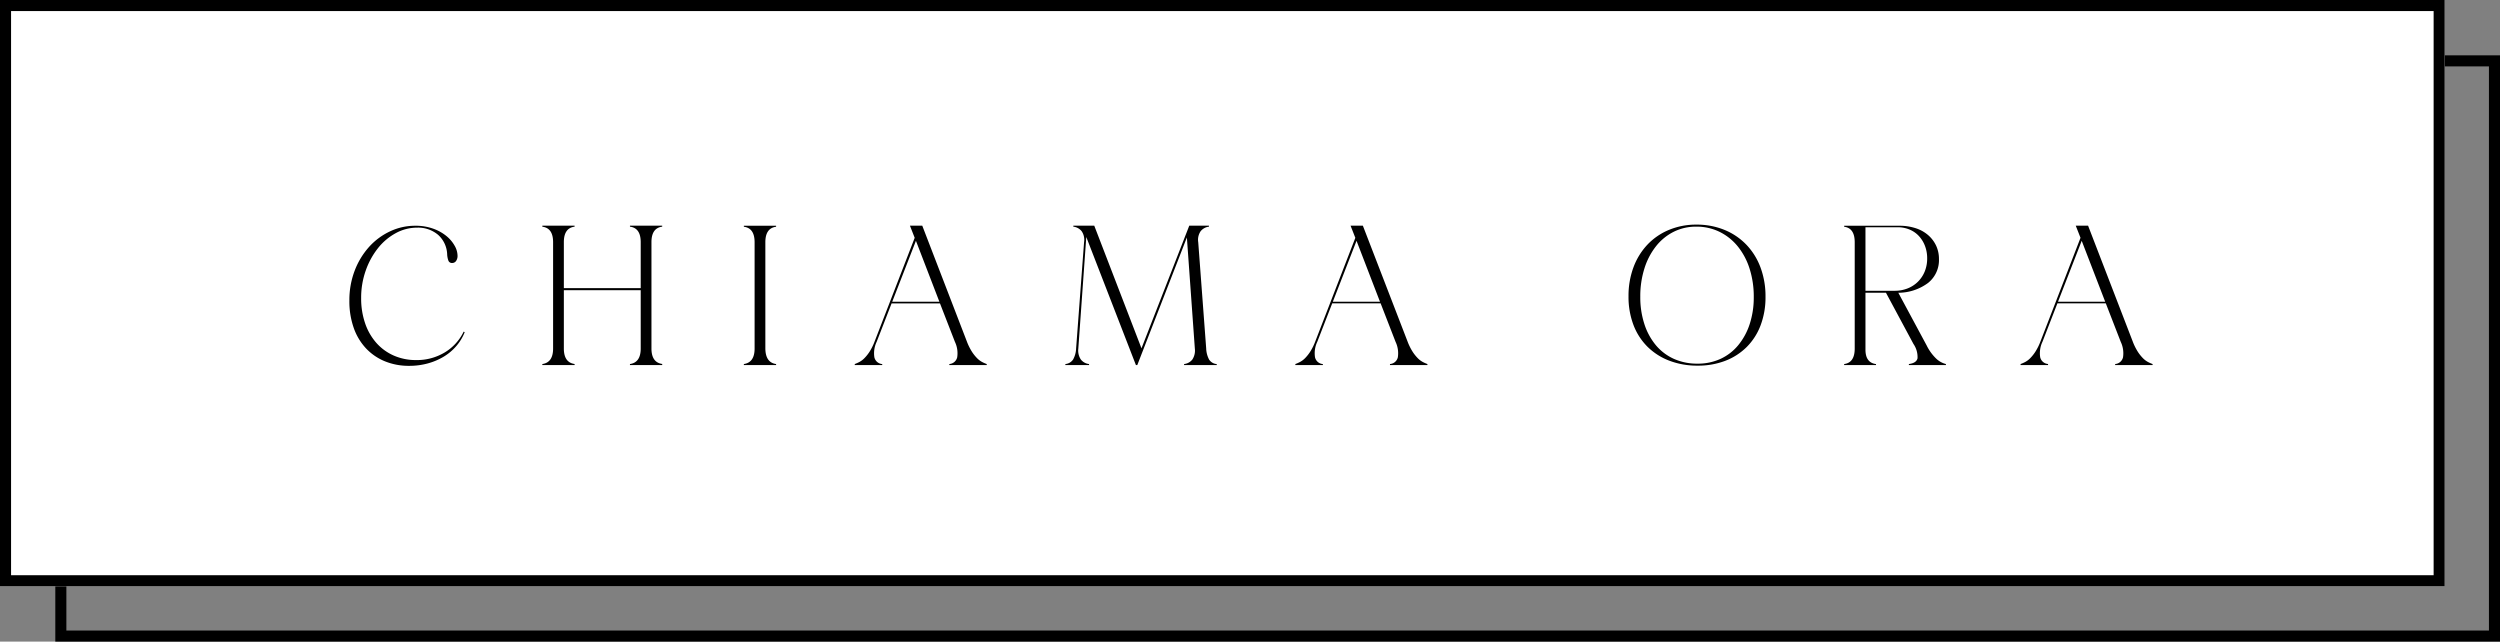 <svg xmlns="http://www.w3.org/2000/svg" width="226" height="58" viewBox="0 0 226 58"><rect x="0" y="0" width="226" height="58" fill="#808080" stroke="none"/><g id="Raggruppa_229" data-name="Raggruppa 229" transform="translate(-1597 -889)"><g id="Raggruppa_13" data-name="Raggruppa 13" transform="translate(-40 60)"><g id="Rettangolo_15" data-name="Rettangolo 15" transform="translate(1642 834)" fill="none" stroke="#000" stroke-width="1"><rect width="221" height="53" stroke="none"></rect><rect x="0.5" y="0.5" width="220" height="52" fill="none"></rect></g><g id="Rettangolo_14" data-name="Rettangolo 14" transform="translate(1637 829)" fill="#fff" stroke="#000" stroke-width="1"><rect width="221" height="53" stroke="none"></rect><rect x="0.5" y="0.5" width="220" height="52" fill="none"></rect></g></g><path id="Tracciato_110" data-name="Tracciato 110" d="M-75.294-12.42a4,4,0,0,0-1.926.495,5.252,5.252,0,0,0-1.611,1.359,6.92,6.92,0,0,0-1.107,2.025,7.369,7.369,0,0,0-.414,2.493,6.892,6.892,0,0,0,.36,2.277A5.2,5.2,0,0,0-78.975-2,4.531,4.531,0,0,0-77.4-.855a4.939,4.939,0,0,0,2.016.405,4.87,4.87,0,0,0,2.592-.693,4.425,4.425,0,0,0,1.71-1.881l.09.054a4.384,4.384,0,0,1-.756,1.251,4.665,4.665,0,0,1-1.143.963,5.691,5.691,0,0,1-1.449.612,6.336,6.336,0,0,1-1.674.216,5.7,5.7,0,0,1-2.178-.405A4.887,4.887,0,0,1-79.9-1.494a5.223,5.223,0,0,1-1.116-1.845,7.212,7.212,0,0,1-.4-2.475,7.447,7.447,0,0,1,.486-2.736,6.858,6.858,0,0,1,1.305-2.142,5.947,5.947,0,0,1,1.9-1.4,5.3,5.3,0,0,1,2.268-.5,4.653,4.653,0,0,1,1.611.261,4.009,4.009,0,0,1,1.2.666,3.084,3.084,0,0,1,.747.882,1.871,1.871,0,0,1,.261.891.792.792,0,0,1-.135.486.419.419,0,0,1-.351.18.335.335,0,0,1-.351-.243,2.013,2.013,0,0,1-.1-.5,2.474,2.474,0,0,0-.819-1.8A2.794,2.794,0,0,0-75.294-12.42Zm11.322-.18h2.916v.09q-.972.126-.972,1.4v4.158h6.948v-4.158q0-1.278-.972-1.4v-.09h2.916v.09q-.972.126-.972,1.4v9.612q0,1.26.972,1.4V0h-2.916V-.09q.972-.144.972-1.4V-6.768h-6.948v5.274q0,1.26.972,1.4V0h-2.916V-.09Q-63-.234-63-1.494v-9.612q0-1.278-.972-1.4Zm20.16,11.07q0,1.3.972,1.44V0h-2.916V-.09q.972-.144.972-1.4v-9.612q0-1.278-.972-1.4v-.09h2.916v.09q-.972.126-.972,1.4ZM-29.628-12.6-25.6-2.142a5.037,5.037,0,0,0,.45.918,3.661,3.661,0,0,0,.468.594,1.911,1.911,0,0,0,.459.351A3.565,3.565,0,0,0-23.8-.09V0H-27.18V-.09A.792.792,0,0,0-26.469-.7a2.4,2.4,0,0,0-.207-1.4l-1.35-3.474H-32.4l-1.35,3.474a2.4,2.4,0,0,0-.207,1.4.792.792,0,0,0,.711.612V0H-35.73V-.09a3.565,3.565,0,0,0,.423-.189,1.911,1.911,0,0,0,.459-.351,3.661,3.661,0,0,0,.468-.594,5.037,5.037,0,0,0,.45-.918l3.618-9.36-.432-1.1Zm1.548,6.876L-30.2-11.232l-2.142,5.508Zm14-6.876L-9.81-1.512-5.49-12.6h1.782v.09a1.132,1.132,0,0,0-.756.414,1.376,1.376,0,0,0-.216.99l.72,9.612A2.312,2.312,0,0,0-3.7-.5a.913.913,0,0,0,.693.414V0H-5.958V-.09A1.1,1.1,0,0,0-5.211-.5a1.469,1.469,0,0,0,.225-.99l-.72-10.044L-10.188,0h-.126L-14.8-11.574l-.72,10.08a1.469,1.469,0,0,0,.225.99,1.1,1.1,0,0,0,.747.414V0h-2.142V-.09a.942.942,0,0,0,.7-.414,2.22,2.22,0,0,0,.27-.99l.72-9.612a1.376,1.376,0,0,0-.216-.99,1.132,1.132,0,0,0-.756-.414v-.09Zm24.282,0L14.238-2.142a5.037,5.037,0,0,0,.45.918,3.661,3.661,0,0,0,.468.594,1.911,1.911,0,0,0,.459.351,3.565,3.565,0,0,0,.423.189V0H12.654V-.09A.792.792,0,0,0,13.365-.7a2.4,2.4,0,0,0-.207-1.4L11.808-5.58H7.434L6.084-2.106A2.4,2.4,0,0,0,5.877-.7a.792.792,0,0,0,.711.612V0H4.1V-.09a3.565,3.565,0,0,0,.423-.189A1.911,1.911,0,0,0,4.986-.63a3.661,3.661,0,0,0,.468-.594,5.037,5.037,0,0,0,.45-.918L9.522-11.5,9.09-12.6Zm1.548,6.876L9.63-11.232,7.488-5.724ZM40.464.054A7.023,7.023,0,0,1,37.89-.4a5.661,5.661,0,0,1-1.971-1.269,5.557,5.557,0,0,1-1.26-1.971,7.151,7.151,0,0,1-.441-2.574,7.366,7.366,0,0,1,.45-2.628,6.044,6.044,0,0,1,1.26-2.043,5.671,5.671,0,0,1,1.944-1.332,6.343,6.343,0,0,1,2.484-.477,6.572,6.572,0,0,1,2.538.477,5.757,5.757,0,0,1,1.98,1.341,5.98,5.98,0,0,1,1.278,2.061,7.44,7.44,0,0,1,.45,2.637A7.151,7.151,0,0,1,46.161-3.6,5.529,5.529,0,0,1,44.91-1.638,5.579,5.579,0,0,1,42.975-.387,6.829,6.829,0,0,1,40.464.054Zm0-.18a4.88,4.88,0,0,0,2.07-.432,4.527,4.527,0,0,0,1.6-1.233A5.835,5.835,0,0,0,45.171-3.7a7.737,7.737,0,0,0,.369-2.457,8.274,8.274,0,0,0-.378-2.556,6.105,6.105,0,0,0-1.071-2.016,4.9,4.9,0,0,0-1.647-1.314,4.716,4.716,0,0,0-2.106-.468,4.5,4.5,0,0,0-2.025.459,4.749,4.749,0,0,0-1.6,1.3,6.194,6.194,0,0,0-1.053,2.007,8.336,8.336,0,0,0-.378,2.574,7.82,7.82,0,0,0,.369,2.466,5.728,5.728,0,0,0,1.044,1.917A4.569,4.569,0,0,0,38.322-.558,5.136,5.136,0,0,0,40.464-.126ZM59.976-1.908,57.492-6.534H55.638v5.148q0,1.17.954,1.3V0h-2.88V-.09q.954-.126.954-1.4v-9.612q0-1.278-.954-1.4v-.09H58.7a4.7,4.7,0,0,1,1.458.216,3.233,3.233,0,0,1,1.134.621,2.893,2.893,0,0,1,.729.954,2.836,2.836,0,0,1,.261,1.233A2.634,2.634,0,0,1,61.3-7.425a4.528,4.528,0,0,1-2.691.891l2.556,4.752a4.24,4.24,0,0,0,.891,1.224,2,2,0,0,0,.855.468V0H59.562V-.09q.684-.09.783-.522A2.089,2.089,0,0,0,59.976-1.908ZM55.638-6.714h2.646a3.121,3.121,0,0,0,1.17-.216,2.754,2.754,0,0,0,.936-.612A2.775,2.775,0,0,0,61-8.469a3.1,3.1,0,0,0,.216-1.179,3.1,3.1,0,0,0-.2-1.125,2.748,2.748,0,0,0-.549-.891,2.4,2.4,0,0,0-.846-.585,2.748,2.748,0,0,0-1.071-.207H55.638ZM75.762-12.6,79.794-2.142a5.037,5.037,0,0,0,.45.918,3.661,3.661,0,0,0,.468.594,1.911,1.911,0,0,0,.459.351,3.565,3.565,0,0,0,.423.189V0H78.21V-.09A.792.792,0,0,0,78.921-.7a2.4,2.4,0,0,0-.207-1.4L77.364-5.58H72.99L71.64-2.106a2.4,2.4,0,0,0-.207,1.4.792.792,0,0,0,.711.612V0H69.66V-.09a3.565,3.565,0,0,0,.423-.189,1.911,1.911,0,0,0,.459-.351,3.661,3.661,0,0,0,.468-.594,5.037,5.037,0,0,0,.45-.918l3.618-9.36-.432-1.1ZM77.31-5.724l-2.124-5.508L73.044-5.724Z" transform="translate(1710 922)"></path></g></svg>